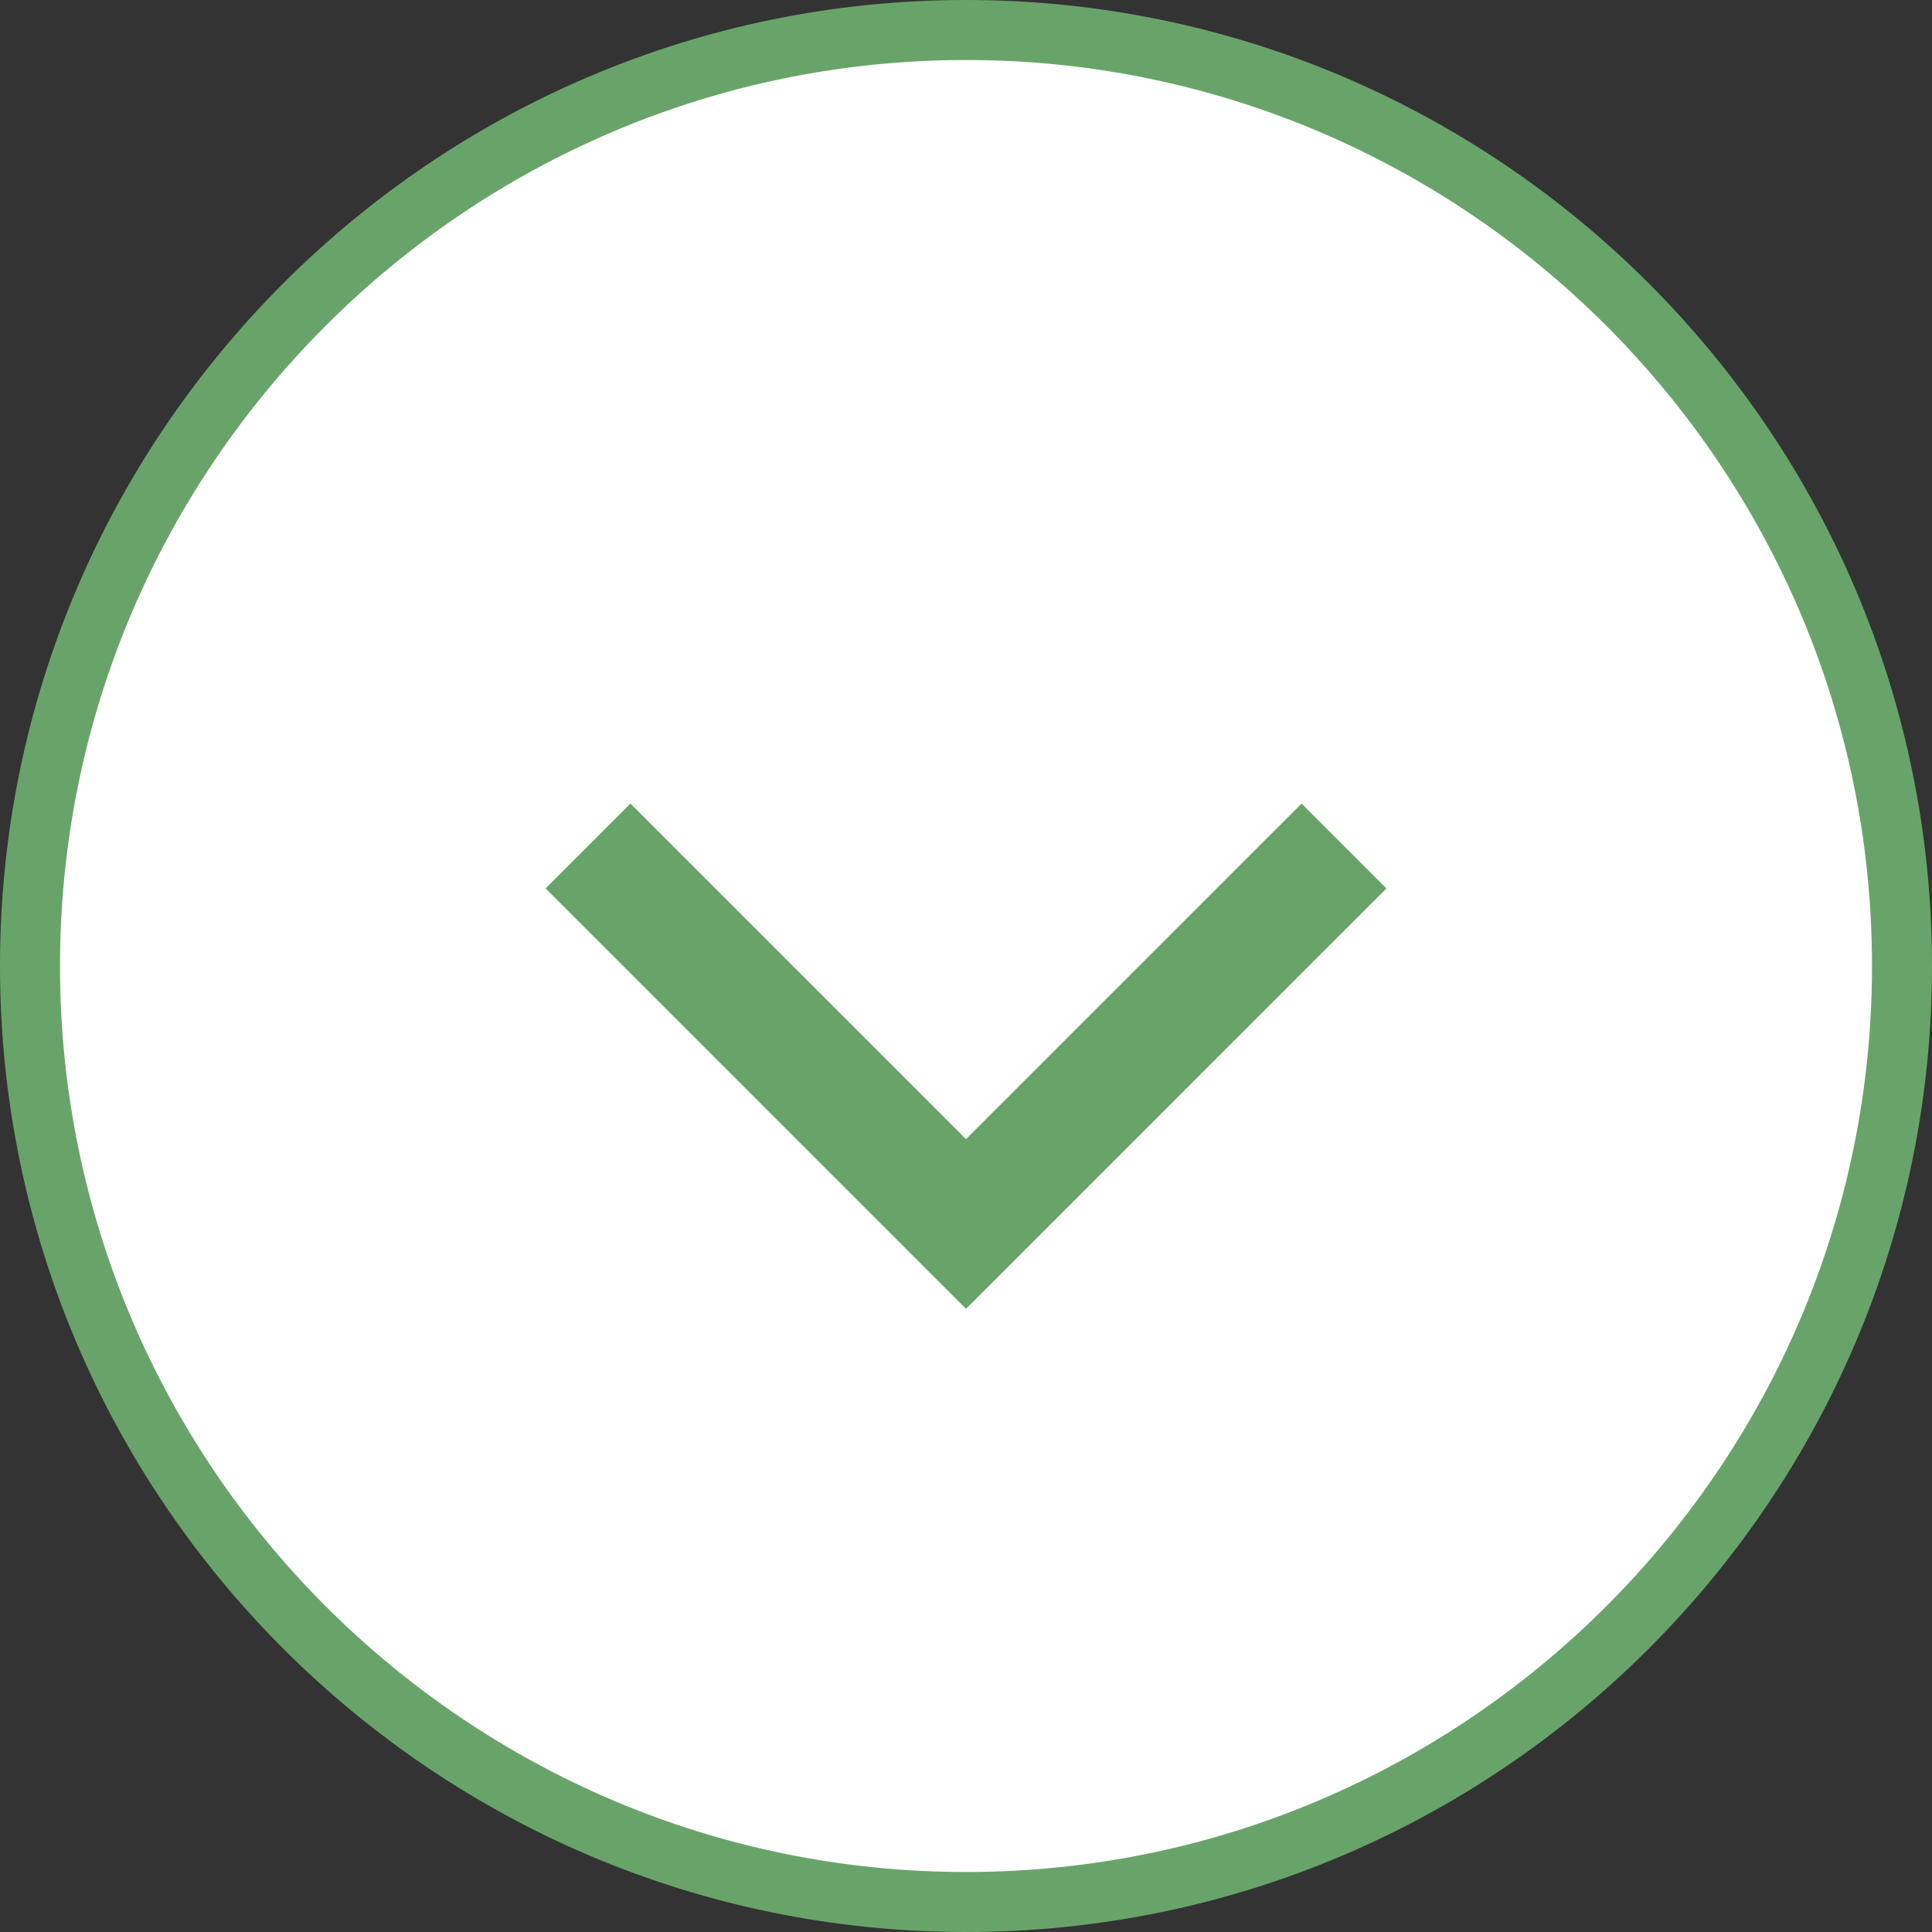 <?xml version="1.0" encoding="utf-8"?>
<!-- Generator: Adobe Illustrator 27.9.0, SVG Export Plug-In . SVG Version: 6.00 Build 0)  -->
<svg version="1.1" id="_レイヤー_2" xmlns="http://www.w3.org/2000/svg" xmlns:xlink="http://www.w3.org/1999/xlink" x="0px"
	 y="0px" viewBox="0 0 32.2 32.2" style="enable-background:new 0 0 32.2 32.2;" xml:space="preserve">
<rect x="0" y="0" width="32.2" height="32.2" fill="#333333" stroke="none"/>
<style type="text/css">
	.st0{fill:#FFFFFF;stroke:#68A469;stroke-miterlimit:10;}
	.st1{fill:#FFFFFF;stroke:#68A469;stroke-width:2;stroke-miterlimit:10;}
</style>
<g id="PC">
	<g>
		<path class="st0" d="M16.1,0.5L16.1,0.5c8.6,0,15.6,7,15.6,15.6v0c0,8.6-7,15.6-15.6,15.6h0c-8.6,0-15.6-7-15.6-15.6v0
			C0.5,7.5,7.5,0.5,16.1,0.5z"/>
		<polyline class="st1" points="22.4,14.1 16.1,20.4 9.8,14.1 		"/>
	</g>
</g>
</svg>
